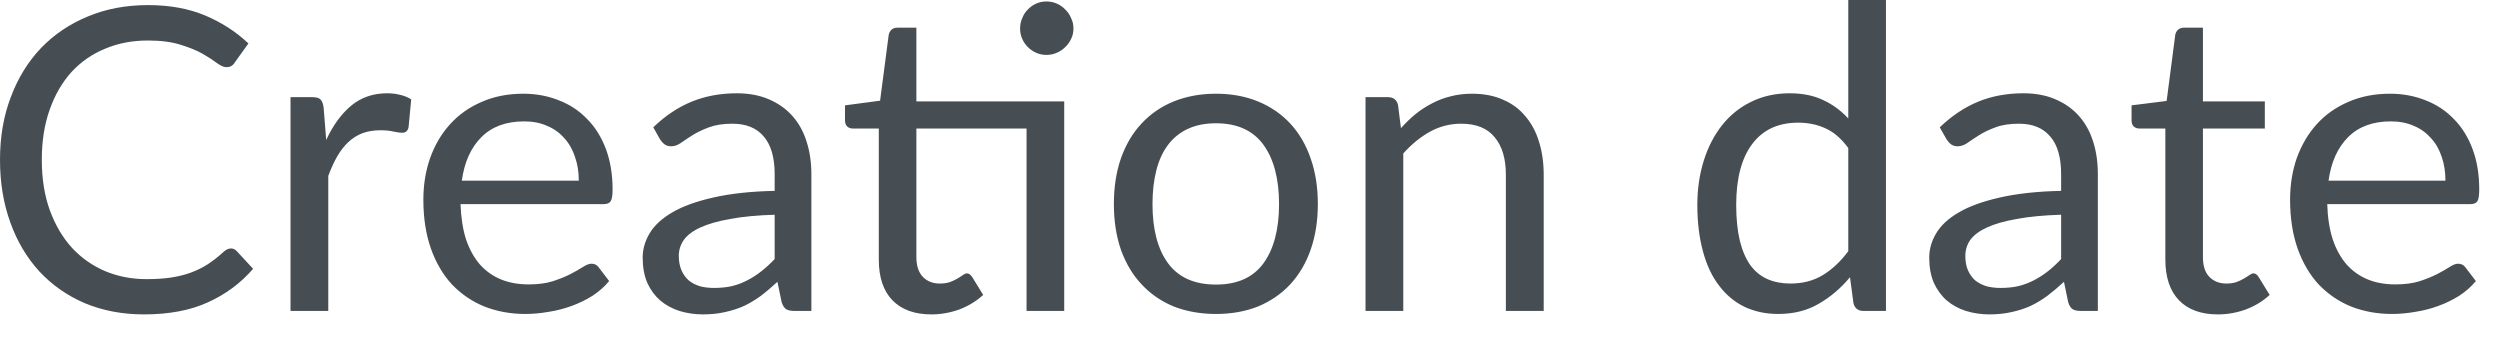 <?xml version="1.0" encoding="utf-8"?>
<svg xmlns="http://www.w3.org/2000/svg" fill="none" height="100%" overflow="visible" preserveAspectRatio="none" style="display: block;" viewBox="0 0 29 4" width="100%">
<path d="M2.679 2.882C2.705 2.882 2.728 2.893 2.747 2.914L2.936 3.118C2.793 3.284 2.618 3.414 2.412 3.507C2.208 3.6 1.961 3.647 1.67 3.647C1.419 3.647 1.19 3.603 0.984 3.517C0.778 3.429 0.604 3.306 0.457 3.149C0.312 2.991 0.199 2.802 0.12 2.581C0.04 2.361 0 2.118 0 1.854C0 1.589 0.041 1.347 0.125 1.127C0.208 0.906 0.324 0.717 0.475 0.558C0.627 0.4 0.808 0.278 1.019 0.191C1.229 0.103 1.462 0.059 1.717 0.059C1.966 0.059 2.187 0.099 2.378 0.179C2.569 0.259 2.737 0.367 2.882 0.504L2.725 0.722C2.716 0.739 2.703 0.753 2.686 0.764C2.672 0.774 2.651 0.779 2.625 0.779C2.596 0.779 2.56 0.763 2.517 0.732C2.475 0.7 2.419 0.664 2.351 0.624C2.282 0.585 2.196 0.55 2.094 0.519C1.991 0.486 1.865 0.47 1.714 0.47C1.533 0.47 1.367 0.502 1.217 0.566C1.067 0.628 0.937 0.718 0.827 0.838C0.72 0.957 0.636 1.102 0.576 1.273C0.515 1.445 0.485 1.638 0.485 1.854C0.485 2.073 0.516 2.268 0.578 2.439C0.641 2.611 0.727 2.756 0.835 2.875C0.945 2.993 1.072 3.082 1.219 3.145C1.368 3.207 1.528 3.238 1.699 3.238C1.804 3.238 1.898 3.232 1.981 3.22C2.066 3.207 2.144 3.188 2.214 3.162C2.285 3.136 2.352 3.103 2.412 3.064C2.474 3.023 2.536 2.975 2.596 2.919C2.624 2.895 2.651 2.882 2.679 2.882ZM3.784 1.624C3.862 1.454 3.959 1.322 4.072 1.227C4.187 1.131 4.327 1.082 4.491 1.082C4.544 1.082 4.594 1.088 4.641 1.1C4.69 1.111 4.734 1.129 4.77 1.153L4.739 1.479C4.729 1.52 4.705 1.54 4.665 1.54C4.643 1.54 4.609 1.536 4.565 1.526C4.521 1.516 4.471 1.511 4.415 1.511C4.337 1.511 4.267 1.522 4.205 1.545C4.145 1.568 4.09 1.602 4.041 1.648C3.994 1.692 3.95 1.748 3.911 1.815C3.874 1.88 3.84 1.955 3.808 2.04V3.607H3.37V1.127H3.619C3.667 1.127 3.7 1.135 3.717 1.153C3.736 1.171 3.748 1.202 3.754 1.247L3.784 1.624ZM6.714 2.096C6.714 1.995 6.699 1.903 6.67 1.82C6.642 1.735 6.601 1.662 6.545 1.602C6.491 1.54 6.425 1.492 6.346 1.46C6.269 1.425 6.179 1.408 6.08 1.408C5.871 1.408 5.705 1.469 5.583 1.592C5.462 1.713 5.387 1.881 5.357 2.096H6.714ZM7.066 3.26C7.013 3.325 6.948 3.382 6.873 3.431C6.798 3.478 6.717 3.518 6.631 3.549C6.546 3.58 6.458 3.603 6.367 3.617C6.275 3.633 6.185 3.642 6.095 3.642C5.923 3.642 5.765 3.613 5.62 3.556C5.475 3.497 5.351 3.412 5.244 3.301C5.14 3.189 5.058 3.05 4.999 2.885C4.941 2.72 4.911 2.531 4.911 2.317C4.911 2.144 4.937 1.982 4.99 1.832C5.044 1.682 5.12 1.552 5.22 1.442C5.32 1.331 5.441 1.245 5.585 1.183C5.729 1.119 5.891 1.087 6.07 1.087C6.219 1.087 6.356 1.113 6.481 1.163C6.609 1.212 6.718 1.284 6.809 1.379C6.903 1.472 6.975 1.588 7.028 1.727C7.079 1.864 7.106 2.02 7.106 2.197C7.106 2.265 7.099 2.311 7.084 2.334C7.069 2.357 7.042 2.368 7.001 2.368H5.342C5.348 2.525 5.369 2.661 5.406 2.777C5.446 2.893 5.499 2.99 5.568 3.069C5.636 3.145 5.718 3.203 5.813 3.242C5.907 3.28 6.013 3.299 6.131 3.299C6.241 3.299 6.334 3.287 6.413 3.262C6.492 3.236 6.562 3.208 6.618 3.179C6.675 3.149 6.723 3.122 6.76 3.098C6.8 3.072 6.834 3.059 6.861 3.059C6.897 3.059 6.925 3.073 6.944 3.1L7.066 3.26ZM8.986 2.491C8.785 2.497 8.614 2.513 8.472 2.54C8.331 2.564 8.216 2.597 8.126 2.638C8.038 2.678 7.973 2.727 7.933 2.782C7.894 2.838 7.874 2.9 7.874 2.968C7.874 3.033 7.885 3.09 7.906 3.137C7.927 3.185 7.956 3.224 7.992 3.255C8.029 3.284 8.072 3.306 8.121 3.321C8.172 3.334 8.226 3.34 8.283 3.34C8.36 3.34 8.43 3.333 8.494 3.318C8.558 3.302 8.617 3.279 8.672 3.25C8.73 3.22 8.783 3.185 8.834 3.145C8.886 3.104 8.937 3.057 8.986 3.005V2.491ZM7.578 1.477C7.714 1.345 7.862 1.246 8.021 1.18C8.18 1.115 8.355 1.082 8.547 1.082C8.686 1.082 8.809 1.105 8.917 1.151C9.025 1.197 9.116 1.26 9.189 1.342C9.263 1.424 9.318 1.522 9.355 1.638C9.393 1.754 9.412 1.882 9.412 2.02V3.607H9.219C9.176 3.607 9.144 3.601 9.121 3.588C9.098 3.573 9.08 3.545 9.067 3.505L9.018 3.269C8.952 3.33 8.889 3.384 8.827 3.431C8.765 3.477 8.699 3.516 8.631 3.549C8.562 3.58 8.488 3.603 8.411 3.62C8.334 3.638 8.248 3.647 8.153 3.647C8.057 3.647 7.966 3.633 7.881 3.607C7.797 3.58 7.722 3.539 7.658 3.485C7.596 3.431 7.546 3.363 7.509 3.282C7.473 3.198 7.455 3.1 7.455 2.988C7.455 2.89 7.482 2.796 7.536 2.706C7.59 2.615 7.678 2.534 7.798 2.464C7.919 2.393 8.076 2.336 8.271 2.292C8.465 2.247 8.704 2.22 8.986 2.214V2.02C8.986 1.828 8.944 1.682 8.861 1.585C8.778 1.485 8.656 1.435 8.496 1.435C8.388 1.435 8.298 1.449 8.224 1.477C8.153 1.503 8.09 1.533 8.035 1.567C7.984 1.6 7.937 1.63 7.898 1.658C7.861 1.684 7.824 1.697 7.786 1.697C7.756 1.697 7.731 1.69 7.71 1.675C7.689 1.659 7.671 1.639 7.656 1.616L7.578 1.477ZM12.345 3.607H11.908V1.491H10.63V2.98C10.63 3.085 10.656 3.162 10.707 3.213C10.756 3.264 10.822 3.289 10.902 3.289C10.948 3.289 10.987 3.283 11.02 3.272C11.054 3.259 11.084 3.245 11.108 3.23C11.133 3.216 11.153 3.202 11.169 3.191C11.187 3.178 11.203 3.171 11.216 3.171C11.238 3.171 11.258 3.185 11.277 3.213L11.405 3.421C11.329 3.491 11.238 3.547 11.133 3.588C11.026 3.627 10.916 3.647 10.805 3.647C10.609 3.647 10.457 3.592 10.351 3.482C10.246 3.373 10.194 3.216 10.194 3.01V1.491H9.896C9.87 1.491 9.848 1.484 9.829 1.469C9.812 1.453 9.802 1.429 9.802 1.396V1.222L10.209 1.168L10.309 0.404C10.315 0.38 10.325 0.36 10.341 0.345C10.359 0.329 10.382 0.321 10.41 0.321H10.63V1.176H12.345V3.607ZM12.452 0.331C12.452 0.373 12.444 0.413 12.425 0.451C12.409 0.486 12.386 0.518 12.357 0.546C12.329 0.574 12.297 0.596 12.259 0.612C12.222 0.629 12.181 0.637 12.139 0.637C12.096 0.637 12.056 0.629 12.019 0.612C11.983 0.596 11.951 0.574 11.923 0.546C11.895 0.518 11.873 0.486 11.858 0.451C11.841 0.413 11.833 0.373 11.833 0.331C11.833 0.288 11.841 0.248 11.858 0.211C11.873 0.171 11.895 0.138 11.923 0.11C11.951 0.081 11.983 0.058 12.019 0.042C12.056 0.025 12.096 0.017 12.139 0.017C12.181 0.017 12.222 0.025 12.259 0.042C12.297 0.058 12.329 0.081 12.357 0.11C12.386 0.138 12.409 0.171 12.425 0.211C12.444 0.248 12.452 0.288 12.452 0.331ZM14.106 1.087C14.287 1.087 14.451 1.118 14.596 1.178C14.741 1.238 14.866 1.324 14.969 1.435C15.071 1.546 15.15 1.681 15.204 1.839C15.259 1.996 15.287 2.171 15.287 2.366C15.287 2.562 15.259 2.738 15.204 2.895C15.15 3.051 15.071 3.185 14.969 3.296C14.866 3.407 14.741 3.493 14.596 3.554C14.451 3.612 14.287 3.642 14.106 3.642C13.924 3.642 13.759 3.612 13.612 3.554C13.466 3.493 13.343 3.407 13.24 3.296C13.136 3.185 13.058 3.051 13.002 2.895C12.948 2.738 12.921 2.562 12.921 2.366C12.921 2.171 12.948 1.996 13.002 1.839C13.058 1.681 13.136 1.546 13.24 1.435C13.343 1.324 13.466 1.238 13.612 1.178C13.759 1.118 13.924 1.087 14.106 1.087ZM14.106 3.301C14.351 3.301 14.534 3.22 14.655 3.056C14.775 2.891 14.837 2.662 14.837 2.368C14.837 2.073 14.775 1.842 14.655 1.678C14.534 1.513 14.351 1.43 14.106 1.43C13.982 1.43 13.874 1.451 13.781 1.494C13.689 1.536 13.612 1.598 13.551 1.678C13.49 1.758 13.444 1.856 13.414 1.974C13.384 2.09 13.369 2.221 13.369 2.368C13.369 2.662 13.429 2.891 13.551 3.056C13.673 3.22 13.858 3.301 14.106 3.301ZM16.251 1.487C16.305 1.426 16.362 1.371 16.422 1.322C16.483 1.273 16.547 1.232 16.614 1.198C16.682 1.162 16.754 1.135 16.829 1.117C16.906 1.097 16.988 1.087 17.077 1.087C17.212 1.087 17.331 1.11 17.434 1.156C17.538 1.2 17.625 1.264 17.693 1.347C17.764 1.429 17.817 1.527 17.852 1.643C17.889 1.759 17.907 1.887 17.907 2.028V3.607H17.468V2.028C17.468 1.84 17.425 1.695 17.338 1.592C17.253 1.487 17.124 1.435 16.949 1.435C16.82 1.435 16.7 1.466 16.587 1.528C16.476 1.59 16.373 1.674 16.278 1.78V3.607H15.84V1.127H16.101C16.163 1.127 16.202 1.157 16.217 1.217L16.251 1.487ZM21.44 1.717C21.359 1.607 21.271 1.531 21.176 1.489C21.082 1.445 20.975 1.423 20.858 1.423C20.628 1.423 20.45 1.505 20.326 1.67C20.202 1.835 20.14 2.07 20.14 2.376C20.14 2.537 20.154 2.676 20.182 2.792C20.21 2.906 20.251 3.001 20.304 3.076C20.358 3.149 20.424 3.203 20.503 3.238C20.581 3.272 20.67 3.289 20.769 3.289C20.913 3.289 21.038 3.256 21.145 3.191C21.252 3.126 21.351 3.033 21.44 2.914V1.717ZM21.877 0V3.607H21.617C21.555 3.607 21.515 3.577 21.5 3.517L21.46 3.216C21.354 3.343 21.233 3.446 21.097 3.524C20.962 3.603 20.805 3.642 20.628 3.642C20.485 3.642 20.357 3.615 20.24 3.561C20.125 3.505 20.026 3.425 19.945 3.318C19.862 3.212 19.799 3.08 19.756 2.922C19.712 2.763 19.689 2.581 19.689 2.376C19.689 2.193 19.714 2.023 19.763 1.866C19.812 1.708 19.883 1.571 19.974 1.455C20.065 1.339 20.177 1.248 20.309 1.183C20.443 1.116 20.594 1.082 20.76 1.082C20.912 1.082 21.041 1.109 21.149 1.161C21.258 1.211 21.355 1.282 21.44 1.374V0H21.877ZM23.909 2.491C23.709 2.497 23.538 2.513 23.395 2.54C23.255 2.564 23.14 2.597 23.05 2.638C22.962 2.678 22.897 2.727 22.856 2.782C22.817 2.838 22.798 2.9 22.798 2.968C22.798 3.033 22.808 3.09 22.829 3.137C22.851 3.185 22.879 3.224 22.915 3.255C22.953 3.284 22.996 3.306 23.045 3.321C23.096 3.334 23.149 3.34 23.207 3.34C23.283 3.34 23.354 3.333 23.417 3.318C23.481 3.302 23.54 3.279 23.596 3.25C23.653 3.22 23.707 3.185 23.758 3.145C23.81 3.104 23.86 3.057 23.909 3.005V2.491ZM22.501 1.477C22.639 1.345 22.786 1.246 22.945 1.18C23.103 1.115 23.279 1.082 23.471 1.082C23.61 1.082 23.734 1.105 23.841 1.151C23.949 1.197 24.04 1.26 24.113 1.342C24.187 1.424 24.242 1.522 24.279 1.638C24.317 1.754 24.335 1.882 24.335 2.02V3.607H24.142C24.1 3.607 24.067 3.601 24.044 3.588C24.021 3.573 24.003 3.545 23.991 3.505L23.942 3.269C23.876 3.33 23.812 3.384 23.75 3.431C23.688 3.477 23.623 3.516 23.554 3.549C23.486 3.58 23.413 3.603 23.334 3.62C23.257 3.638 23.171 3.647 23.077 3.647C22.98 3.647 22.89 3.633 22.805 3.607C22.72 3.58 22.645 3.539 22.582 3.485C22.52 3.431 22.471 3.363 22.433 3.282C22.397 3.198 22.379 3.1 22.379 2.988C22.379 2.89 22.406 2.796 22.46 2.706C22.514 2.615 22.601 2.534 22.722 2.464C22.842 2.393 23 2.336 23.195 2.292C23.389 2.247 23.627 2.22 23.909 2.214V2.02C23.909 1.828 23.868 1.682 23.784 1.585C23.701 1.485 23.58 1.435 23.42 1.435C23.312 1.435 23.221 1.449 23.148 1.477C23.076 1.503 23.013 1.533 22.959 1.567C22.907 1.6 22.862 1.63 22.822 1.658C22.785 1.684 22.747 1.697 22.709 1.697C22.68 1.697 22.655 1.69 22.633 1.675C22.612 1.659 22.595 1.639 22.58 1.616L22.501 1.477ZM25.728 3.647C25.532 3.647 25.381 3.592 25.275 3.482C25.171 3.373 25.118 3.216 25.118 3.01V1.491H24.819C24.793 1.491 24.771 1.484 24.753 1.469C24.735 1.453 24.726 1.429 24.726 1.396V1.222L25.133 1.171L25.233 0.404C25.238 0.38 25.248 0.36 25.265 0.345C25.283 0.329 25.306 0.321 25.333 0.321H25.554V1.176H26.272V1.491H25.554V2.98C25.554 3.085 25.579 3.162 25.63 3.213C25.68 3.264 25.746 3.289 25.826 3.289C25.871 3.289 25.911 3.283 25.943 3.272C25.978 3.259 26.007 3.245 26.031 3.23C26.056 3.216 26.077 3.202 26.093 3.191C26.111 3.178 26.127 3.171 26.139 3.171C26.163 3.171 26.183 3.185 26.2 3.213L26.328 3.421C26.253 3.491 26.163 3.547 26.056 3.588C25.95 3.627 25.841 3.647 25.728 3.647ZM28.367 2.096C28.367 1.995 28.353 1.903 28.324 1.82C28.296 1.735 28.255 1.662 28.199 1.602C28.144 1.54 28.079 1.492 28 1.46C27.922 1.425 27.833 1.408 27.733 1.408C27.524 1.408 27.359 1.469 27.237 1.592C27.116 1.713 27.041 1.881 27.011 2.096H28.367ZM28.72 3.26C28.667 3.325 28.602 3.382 28.527 3.431C28.451 3.478 28.371 3.518 28.284 3.549C28.2 3.58 28.111 3.603 28.02 3.617C27.928 3.633 27.838 3.642 27.748 3.642C27.577 3.642 27.419 3.613 27.273 3.556C27.129 3.497 27.005 3.412 26.898 3.301C26.794 3.189 26.712 3.05 26.653 2.885C26.595 2.72 26.565 2.531 26.565 2.317C26.565 2.144 26.591 1.982 26.643 1.832C26.698 1.682 26.774 1.552 26.873 1.442C26.973 1.331 27.095 1.245 27.238 1.183C27.383 1.119 27.544 1.087 27.724 1.087C27.872 1.087 28.01 1.113 28.135 1.163C28.262 1.212 28.372 1.284 28.463 1.379C28.556 1.472 28.629 1.588 28.681 1.727C28.733 1.864 28.759 2.02 28.759 2.197C28.759 2.265 28.752 2.311 28.738 2.334C28.723 2.357 28.695 2.368 28.654 2.368H26.996C27.001 2.525 27.022 2.661 27.06 2.777C27.099 2.893 27.153 2.99 27.222 3.069C27.29 3.145 27.372 3.203 27.467 3.242C27.561 3.28 27.667 3.299 27.785 3.299C27.894 3.299 27.988 3.287 28.067 3.262C28.146 3.236 28.215 3.208 28.272 3.179C28.329 3.149 28.377 3.122 28.414 3.098C28.453 3.072 28.487 3.059 28.514 3.059C28.55 3.059 28.578 3.073 28.598 3.1L28.72 3.26Z" fill="#464E53" id="Vector"/>
</svg>